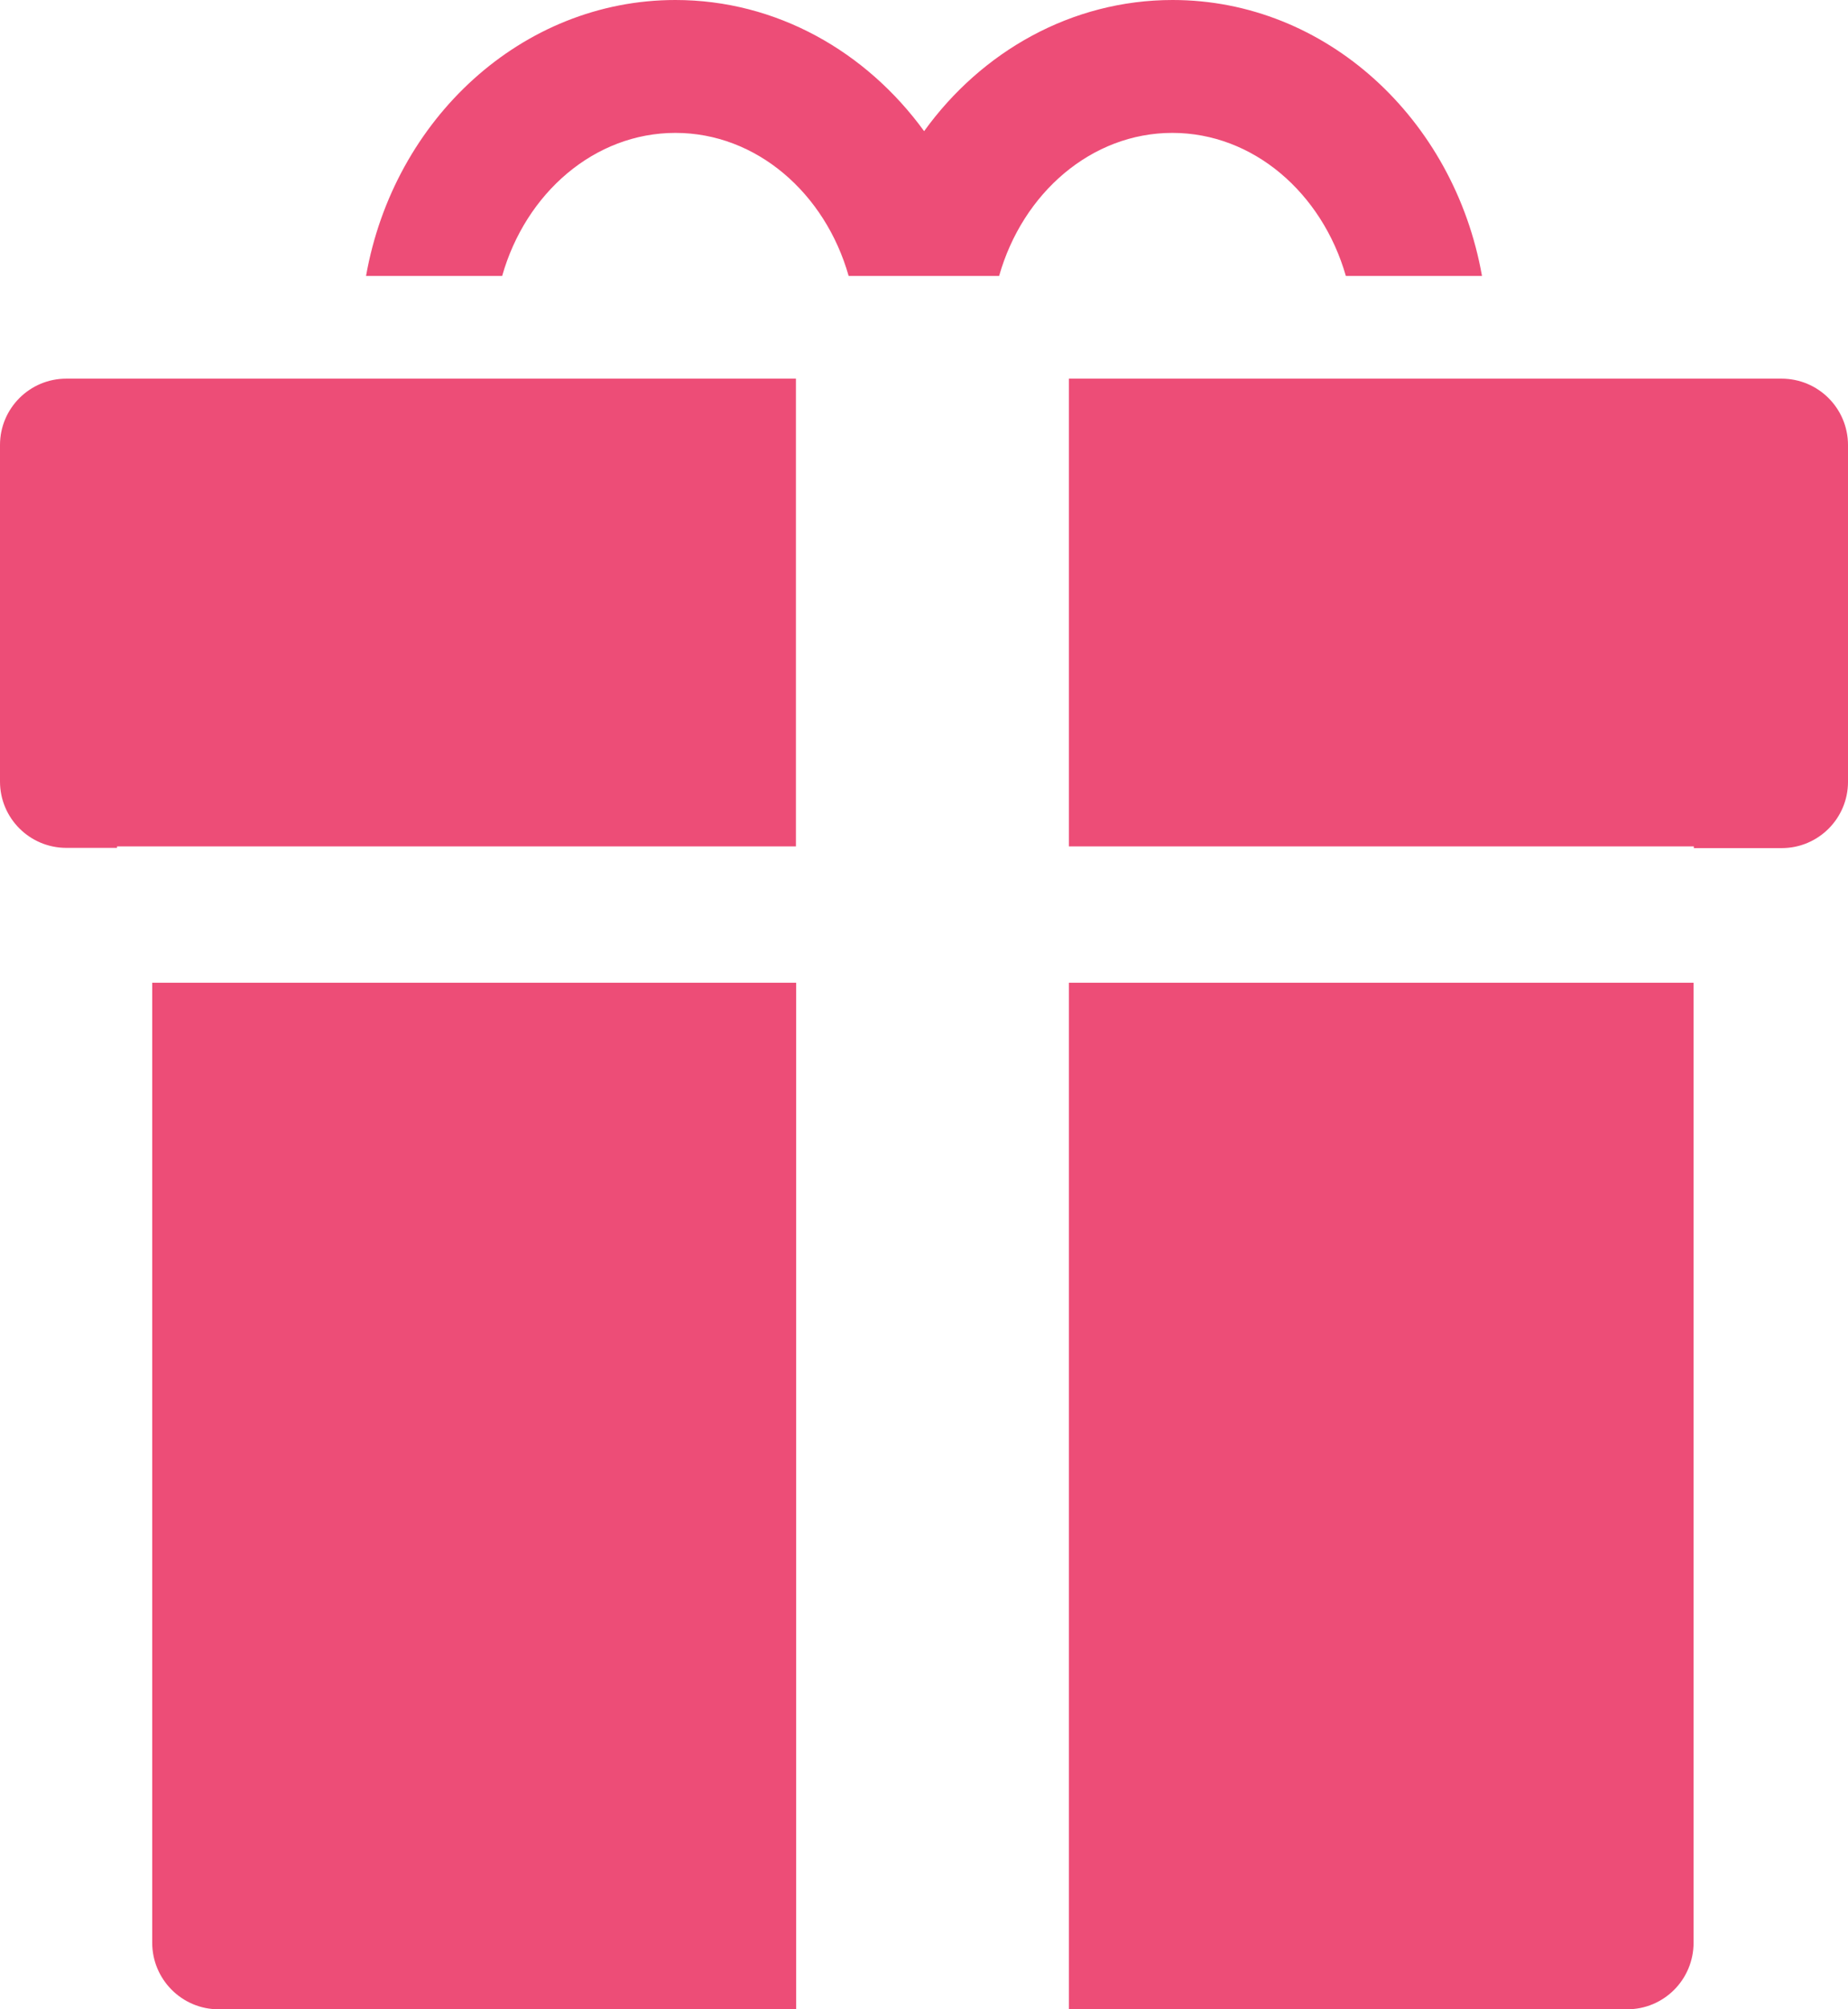   <svg xmlns="http://www.w3.org/2000/svg" x="0px" y="0px" width="100%" viewBox="0 0 184 200" style="vertical-align: middle; max-width: 100%; width: 100%;">
   <g>
    <path fill="rgb(237,77,119)" d="M134.002,27.467h13.555C144.795,11.849,132.029,0,116.752,0C106.7,0,97.73,5.124,92.012,13.056    C86.246,5.124,77.301,0,67.248,0C51.97,0,39.205,11.849,36.446,27.467h13.553c2.34-8.252,9.191-14.239,17.249-14.239    s14.908,5.986,17.249,14.239H99.48c2.34-8.252,9.188-14.239,17.246-14.239C124.786,13.228,131.637,19.214,134.002,27.467z">
    </path>
    <path fill="rgb(237,77,119)" d="M106.43,200h55.59c3.647,0,6.604-2.956,6.604-6.626V97.82H106.43V200z">
    </path>
    <path fill="rgb(237,77,119)" d="M177.372,37.689H106.43v46.557h62.219v0.173h8.748c3.648,0,6.604-2.956,6.604-6.602V44.315    C184.001,40.646,181.045,37.689,177.372,37.689z">
    </path>
    <path fill="rgb(237,77,119)" d="M79.248,37.689H6.604C2.957,37.689,0,40.646,0,44.291v33.502c0,3.646,2.957,6.602,6.604,6.602h5.052v-0.148    h67.592V37.689z">
    </path>
    <path fill="rgb(237,77,119)" d="M15.155,193.374c0,3.646,2.957,6.626,6.604,6.626h57.514V97.82H15.155V193.374z">
    </path>
   </g>
  </svg>
